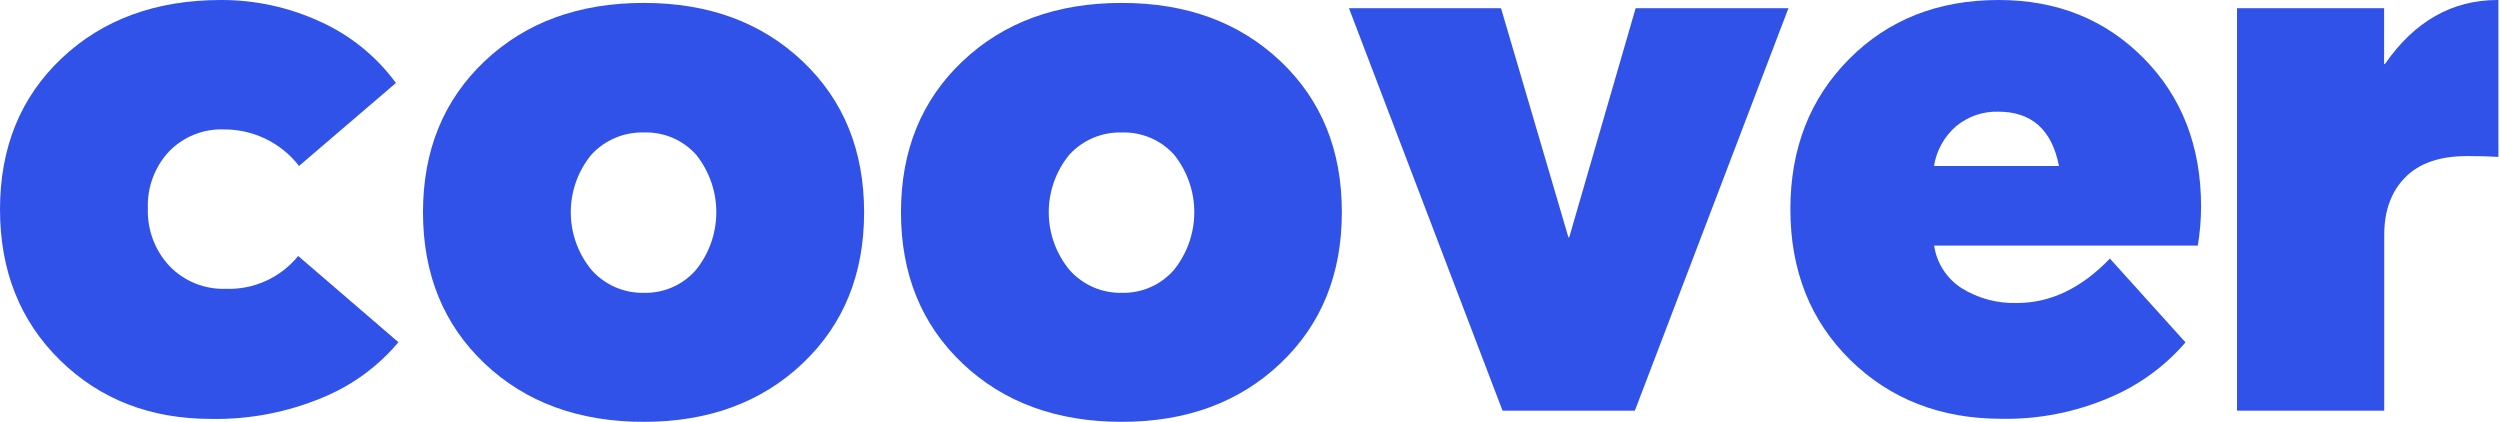 <svg width="403" height="68" viewBox="0 0 403 68" fill="none" xmlns="http://www.w3.org/2000/svg">
<g clip-path="url(#clip0_505_82)">
<path d="M103.809 68C93.297 68 84.734 64.866 78.119 58.597C71.503 52.328 68.192 44.206 68.186 34.231C68.186 24.256 71.497 16.134 78.119 9.865C84.74 3.596 93.304 0.465 103.809 0.471C114.222 0.471 122.739 3.602 129.361 9.865C135.983 16.127 139.294 24.249 139.294 34.231C139.294 44.213 135.983 52.335 129.361 58.597C122.739 64.859 114.222 67.994 103.809 68ZM95.396 43.565C96.453 44.742 97.752 45.676 99.204 46.304C100.656 46.932 102.227 47.239 103.809 47.203C105.379 47.24 106.938 46.934 108.378 46.306C109.817 45.677 111.102 44.742 112.143 43.565C114.283 40.936 115.457 37.653 115.469 34.263C115.482 30.872 114.332 27.581 112.212 24.935C111.158 23.76 109.86 22.831 108.408 22.212C106.956 21.594 105.386 21.302 103.809 21.357C102.221 21.309 100.641 21.604 99.178 22.222C97.714 22.839 96.401 23.765 95.327 24.935C93.17 27.564 91.997 30.862 92.01 34.263C92.022 37.663 93.219 40.953 95.396 43.565Z" fill="#3152E8"/>
<path d="M180.849 68C170.344 68 161.784 64.866 155.169 58.597C148.553 52.328 145.242 44.206 145.236 34.231C145.236 24.256 148.547 16.134 155.169 9.865C161.79 3.596 170.35 0.465 180.849 0.471C191.275 0.471 199.796 3.602 206.411 9.865C213.026 16.127 216.324 24.249 216.305 34.231C216.305 44.213 212.997 52.335 206.382 58.597C199.766 64.859 191.255 67.994 180.849 68ZM172.446 43.565C173.502 44.741 174.799 45.675 176.249 46.303C177.7 46.931 179.269 47.238 180.849 47.203C182.421 47.242 183.982 46.936 185.423 46.308C186.865 45.679 188.151 44.743 189.193 43.565C191.333 40.936 192.507 37.653 192.519 34.263C192.532 30.872 191.382 27.581 189.262 24.935C188.204 23.763 186.903 22.835 185.45 22.217C183.997 21.599 182.427 21.305 180.849 21.357C179.262 21.308 177.684 21.603 176.222 22.221C174.76 22.839 173.448 23.765 172.377 24.935C170.22 27.564 169.047 30.862 169.059 34.263C169.072 37.663 170.269 40.953 172.446 43.565Z" fill="#3152E8"/>
<path d="M34.034 67.529C24.229 67.529 16.107 64.372 9.668 58.057C3.229 51.743 0.007 43.644 0 33.76C0 23.785 3.311 15.666 9.933 9.403C16.555 3.141 25.118 0.007 35.623 0C41.107 -0.016 46.53 1.159 51.517 3.442C56.411 5.629 60.652 9.052 63.823 13.375L48.203 26.749C46.779 24.911 44.952 23.424 42.862 22.404C40.773 21.384 38.477 20.858 36.152 20.866C34.495 20.795 32.841 21.078 31.301 21.695C29.761 22.312 28.37 23.249 27.22 24.445C24.926 26.923 23.709 30.209 23.837 33.583C23.775 35.294 24.053 37 24.656 38.602C25.258 40.205 26.173 41.672 27.347 42.918C28.52 44.126 29.933 45.073 31.496 45.7C33.058 46.327 34.735 46.618 36.417 46.556C38.636 46.636 40.843 46.199 42.865 45.28C44.886 44.361 46.667 42.985 48.066 41.261L64.225 55.165C60.926 59.09 56.724 62.156 51.978 64.097C46.298 66.469 40.188 67.638 34.034 67.529Z" fill="#3152E8"/>
<path d="M263.664 1.324H288.295L263.537 66.205H242.21L217.452 1.324H241.965L252.829 38.26H252.957L263.664 1.324Z" fill="#3152E8"/>
<path d="M354.814 33.23C354.813 35.362 354.636 37.491 354.285 39.594H311.779C311.988 40.988 312.492 42.322 313.258 43.505C314.024 44.689 315.034 45.696 316.221 46.458C318.898 48.116 322.006 48.945 325.153 48.84C330.54 48.84 335.527 46.454 340.116 41.682L352.304 55.194C348.977 59.049 344.806 62.085 340.116 64.068C334.602 66.442 328.646 67.615 322.643 67.509C312.838 67.509 304.716 64.352 298.277 58.038C291.838 51.723 288.615 43.624 288.609 33.74C288.609 23.935 291.766 15.858 298.081 9.511C304.395 3.164 312.436 -0.007 322.202 1.00878e-05C331.556 1.00878e-05 339.325 3.112 345.509 9.335C351.693 15.558 354.795 23.523 354.814 33.23ZM322.114 18.003C319.647 17.934 317.239 18.763 315.338 20.336C313.422 21.986 312.154 24.262 311.759 26.759H331.909C330.765 20.915 327.5 17.996 322.114 18.003Z" fill="#3152E8"/>
<path d="M402.605 0H402.743V25.288C401.419 25.2 399.742 25.16 397.712 25.16C393.29 25.16 389.966 26.308 387.711 28.602C385.456 30.896 384.338 33.985 384.338 37.868V66.205H360.609V1.324H384.318V10.325H384.446C389.211 3.442 395.264 0 402.605 0Z" fill="#3152E8"/>
</g>
<defs>
<clipPath id="clip0_505_82">
<rect width="403" height="68" fill="white"/>
</clipPath>
</defs>
</svg>
